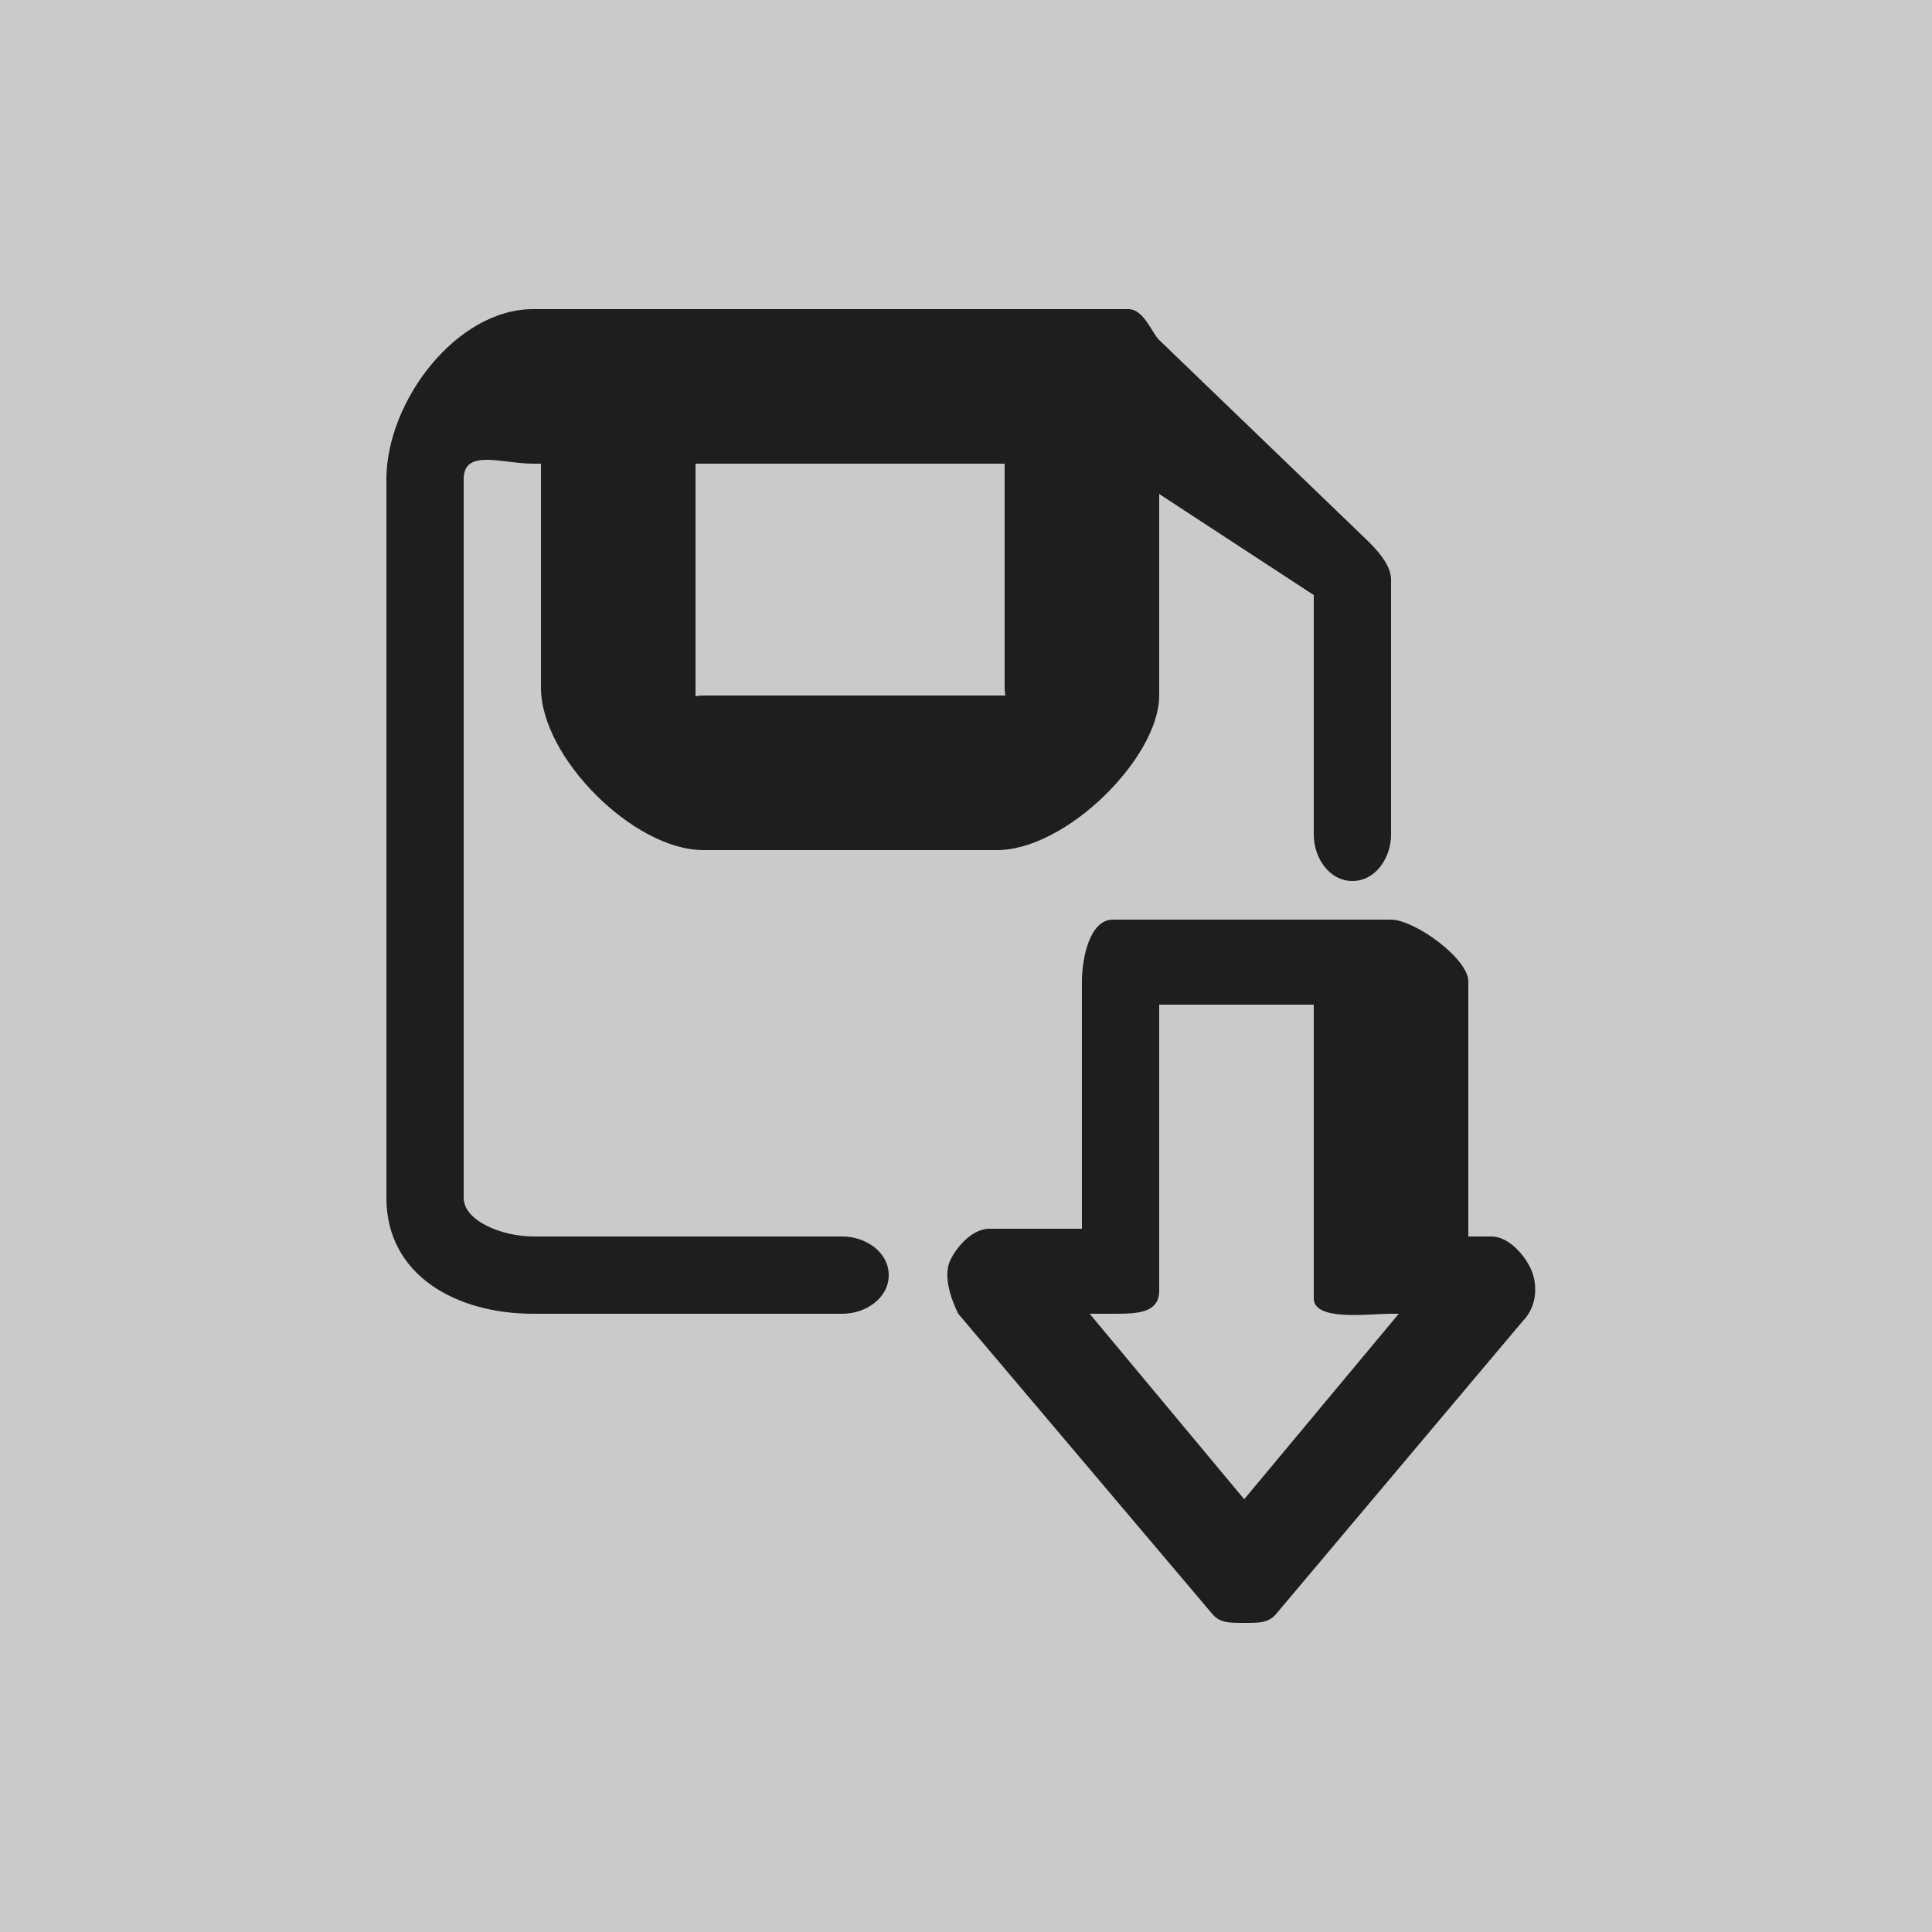 <?xml version="1.0" encoding="utf-8"?>
<!-- Generator: Adobe Illustrator 18.0.0, SVG Export Plug-In . SVG Version: 6.00 Build 0)  -->
<!DOCTYPE svg PUBLIC "-//W3C//DTD SVG 1.1//EN" "http://www.w3.org/Graphics/SVG/1.1/DTD/svg11.dtd">
<svg version="1.1" id="Layer_1" xmlns="http://www.w3.org/2000/svg" xmlns:xlink="http://www.w3.org/1999/xlink" x="0px" y="0px"
	 viewBox="0 0 25 25" enable-background="new 0 0 25 25" xml:space="preserve">
<g>
	<g>
		<rect y="0" fill="#CACACA" width="25" height="25"/>
	</g>
	<g>
		<path fill="#1E1E1E" d="M10.9,17h-4c-1,0-1.9-0.5-1.9-1.5V6.2C5,5.2,5.9,4,6.9,4h7.7c0.2,0,0.3,0.3,0.4,0.4L17.7,7
			C17.8,7.1,18,7.3,18,7.5v3.3c0,0.3-0.2,0.6-0.5,0.6S17,11.1,17,10.8V7.7L14.4,6H6.9C6.5,6,6,5.8,6,6.2v9.3C6,15.8,6.5,16,6.9,16h4
			c0.3,0,0.6,0.2,0.6,0.5S11.2,17,10.9,17z"/>
		<path fill="#1E1E1E" d="M12.9,11H9.1C8.2,11,7,9.8,7,8.9V5c0-0.3,0.7-0.6,1-0.6c0.3,0,1,0.3,1,0.6v4C9,9.2,8.8,9,9.1,9h3.9
			C13.2,9,13,9.2,13,8.9V5c0-0.3,0.7-0.6,1-0.6s1,0.3,1,0.6v4C15,9.8,13.8,11,12.9,11z"/>
		<path fill="#1E1E1E" d="M13.2,5"/>
		<path fill="#1E1E1E" d="M16.1,21C16.1,21,16.1,21,16.1,21c-0.2,0-0.3,0-0.4-0.1L12.4,17c-0.1-0.2-0.2-0.5-0.1-0.7
			c0.1-0.2,0.3-0.4,0.5-0.4H14v-3.2c0-0.3,0.1-0.8,0.4-0.8H18c0.3,0,1,0.5,1,0.8V16h0.3c0.2,0,0.4,0.2,0.5,0.4
			c0.1,0.2,0.1,0.5-0.1,0.7l-3.2,3.8C16.4,21,16.3,21,16.1,21z M14.1,17l2,2.4l2-2.4H18c-0.3,0-1,0.1-1-0.2V13h-2v3.7
			c0,0.3-0.3,0.3-0.6,0.3H14.1z"/>
	</g>
</g>
</svg>
